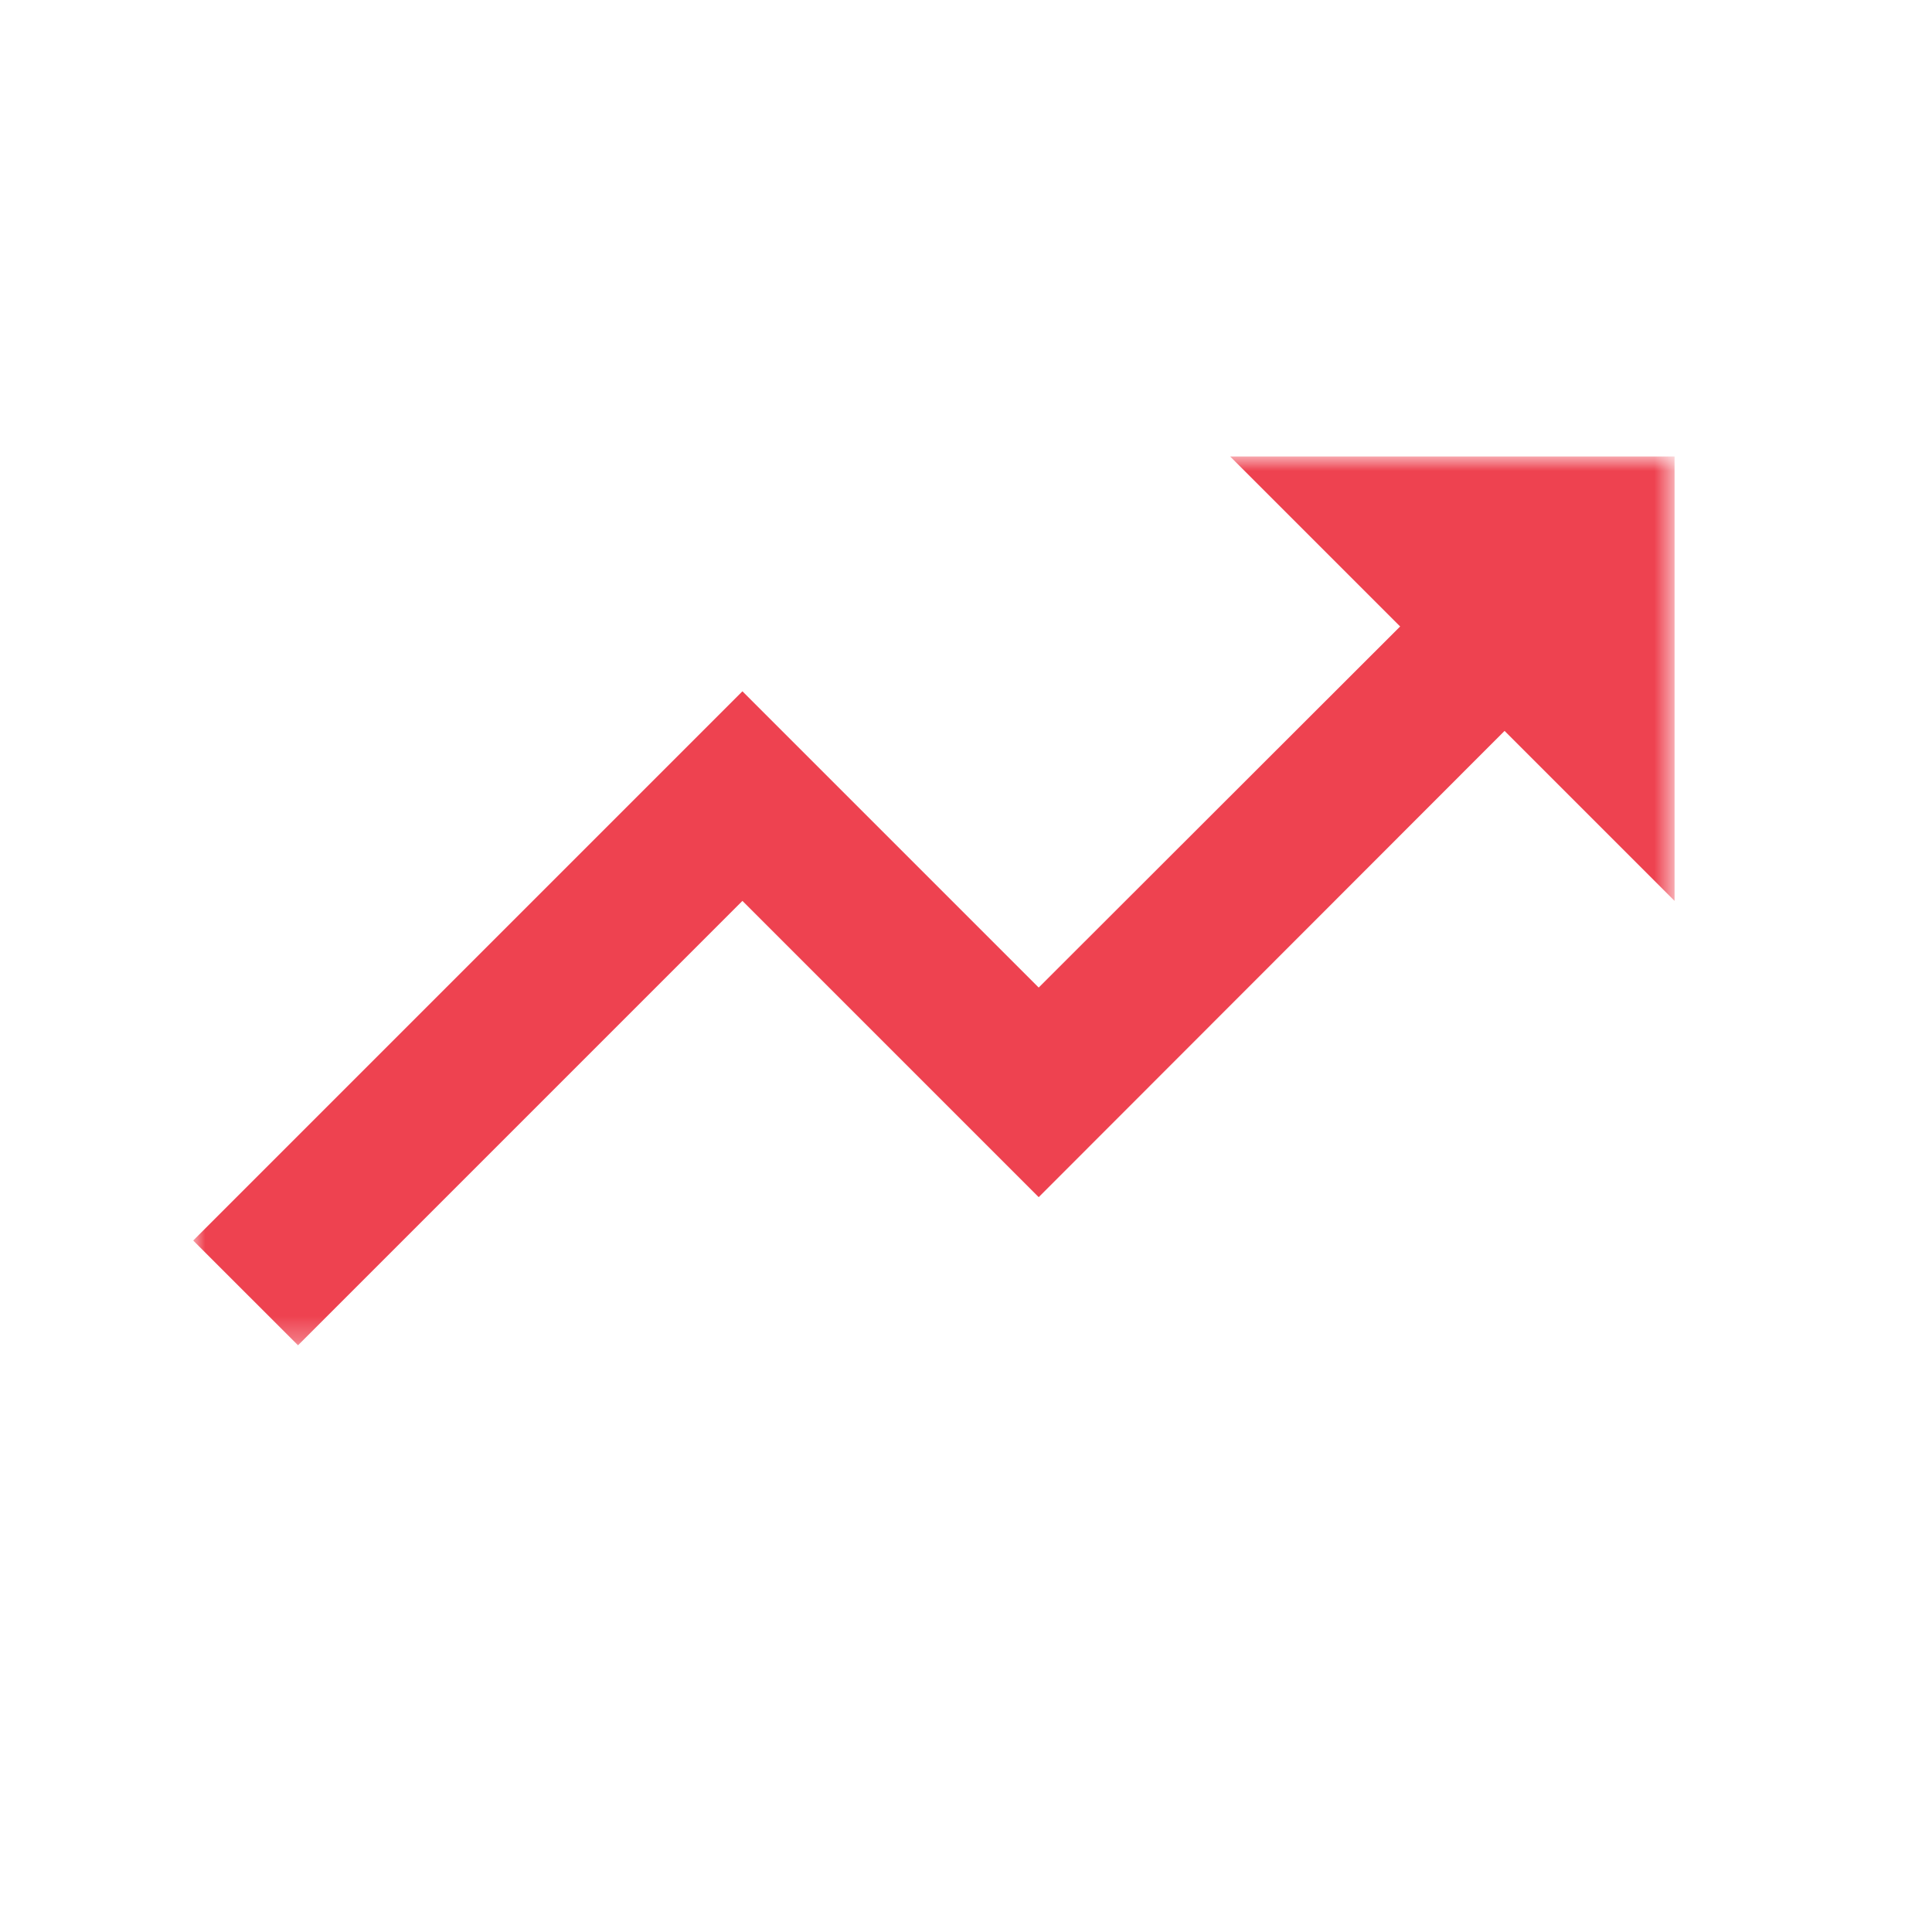 <svg width="80" height="80" viewBox="0 0 80 80" fill="none" xmlns="http://www.w3.org/2000/svg">
<g id="Untitled design 1">
<g id="Clip path group">
<mask id="mask0_59_926" style="mask-type:luminance" maskUnits="userSpaceOnUse" x="8" y="18" width="62" height="38">
<g id="7bf040e0b7">
<path id="Vector" d="M8 18.902H69.333V55.717H8V18.902Z" fill="white"/>
</g>
</mask>
<g mask="url(#mask0_59_926)">
<g id="Group">
<path id="Vector_2" d="M50.938 18.902L57.977 25.941L43.01 40.892L30.742 28.625L8 51.367L12.34 55.706L30.742 37.304L43.01 49.572L62.301 30.265L69.34 37.304V18.902H50.938Z" fill="#EE4250"/>
</g>
</g>
</g>
</g>
</svg>
